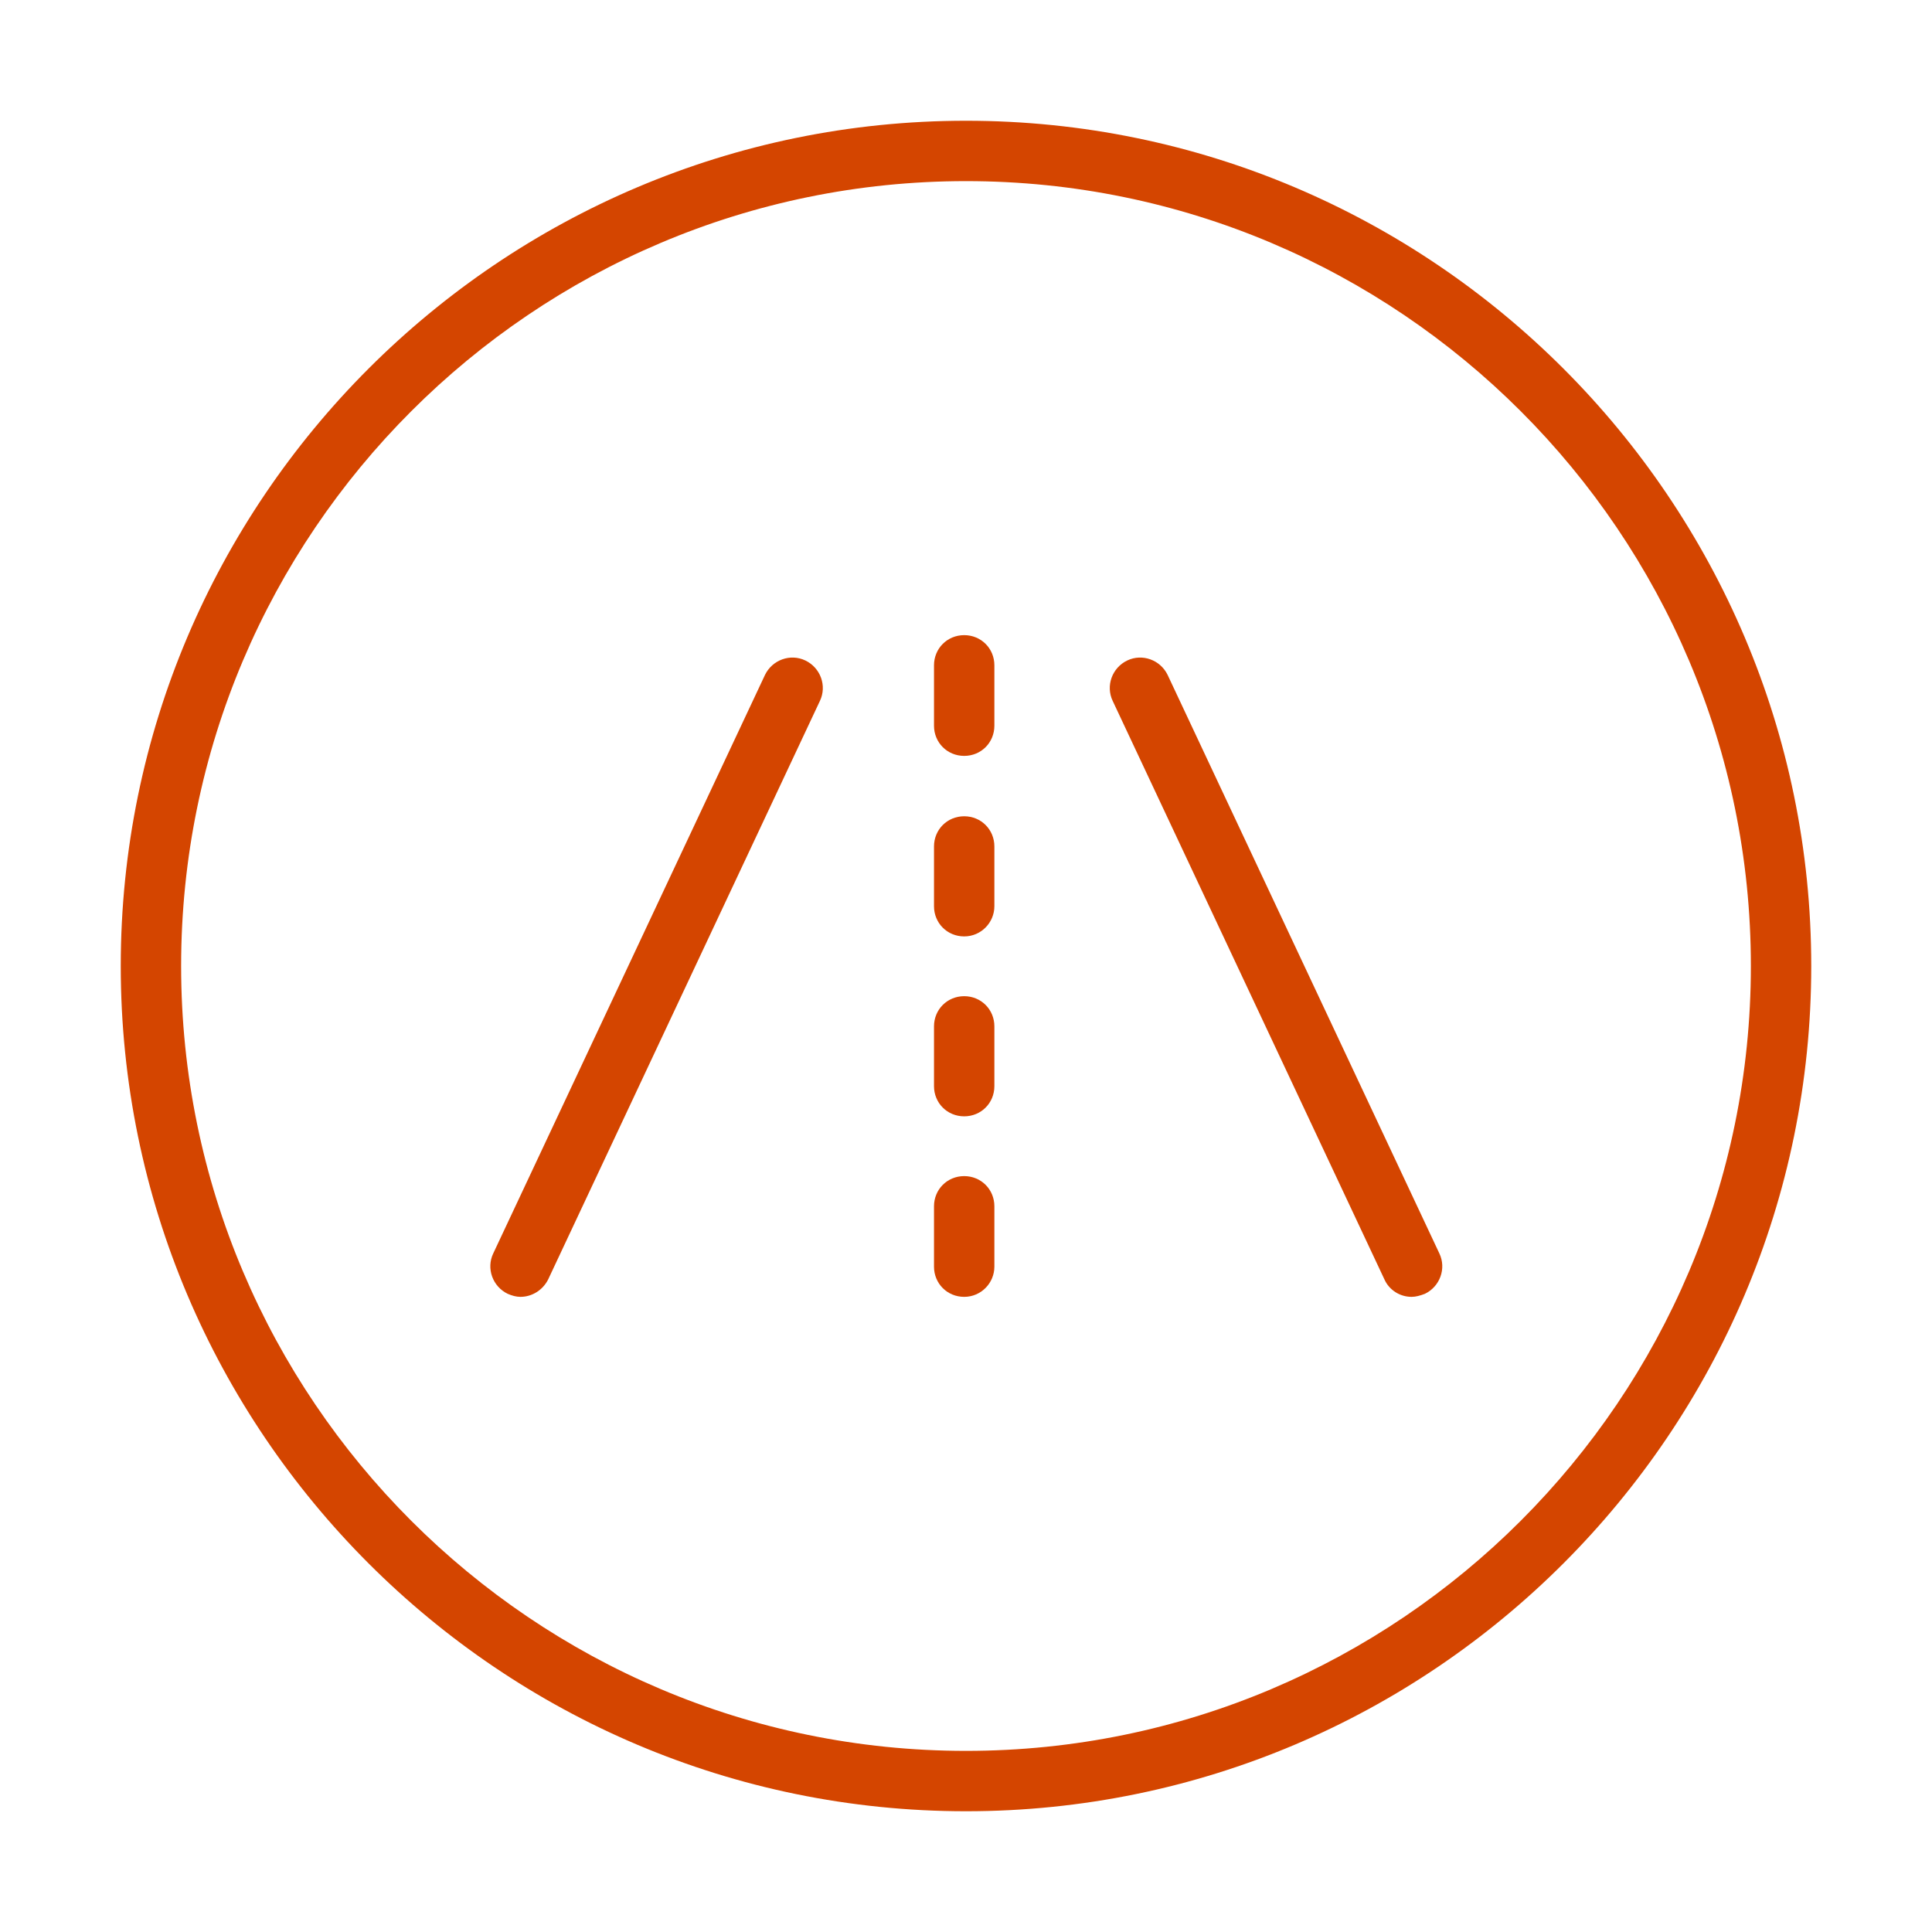 <?xml version="1.0" encoding="utf-8"?>
<!-- Generator: Adobe Illustrator 25.4.5, SVG Export Plug-In . SVG Version: 6.00 Build 0)  -->
<svg version="1.1" xmlns="http://www.w3.org/2000/svg" xmlns:xlink="http://www.w3.org/1999/xlink" x="0px" y="0px"
	 viewBox="0 0 32 32" style="enable-background:new 0 0 32 32;" xml:space="preserve">
<style type="text/css">
	.st0{display:none;}
	.st1{display:inline;}
	.st2{fill:#FFFFFF;}
	.st3{fill:#D44500;}
</style>
<g id="Sample" class="st0">
</g>
<g id="Art">
	<g>
		<g>
			<g>
				<path class="st3" d="M16,30C8.28,30,2,23.72,2,16S8.28,2,16,2s14,6.28,14,14S23.72,30,16,30z M16,3C8.83,3,3,8.83,3,16
					s5.83,13,13,13s13-5.83,13-13S23.17,3,16,3z"/>
			</g>
		</g>
		<g>
			<g>
				<g>
					<path class="st3" d="M8.62,21.48c-0.07,0-0.14-0.02-0.21-0.05c-0.25-0.12-0.36-0.42-0.24-0.67l4.5-9.58
						c0.12-0.25,0.42-0.36,0.67-0.24c0.25,0.12,0.36,0.42,0.24,0.67l-4.5,9.58C8.99,21.37,8.81,21.48,8.62,21.48z"/>
				</g>
			</g>
			<g>
				<g>
					<path class="st3" d="M23.38,21.48c-0.19,0-0.37-0.11-0.45-0.29l-4.5-9.58c-0.12-0.25-0.01-0.55,0.24-0.67
						c0.25-0.12,0.55-0.01,0.67,0.24l4.5,9.58c0.12,0.25,0.01,0.55-0.24,0.67C23.52,21.46,23.45,21.48,23.38,21.48z"/>
				</g>
			</g>
			<g>
				<g>
					<g>
						<path class="st3" d="M15.97,12.52c-0.28,0-0.5-0.22-0.5-0.5v-1c0-0.28,0.22-0.5,0.5-0.5s0.5,0.22,0.5,0.5v1
							C16.47,12.3,16.25,12.52,15.97,12.52z"/>
					</g>
				</g>
				<g>
					<g>
						<path class="st3" d="M15.97,18.49c-0.28,0-0.5-0.22-0.5-0.5v-0.99c0-0.28,0.22-0.5,0.5-0.5s0.5,0.22,0.5,0.5v0.99
							C16.47,18.27,16.25,18.49,15.97,18.49z M15.97,15.51c-0.28,0-0.5-0.22-0.5-0.5v-0.99c0-0.28,0.22-0.5,0.5-0.5
							s0.5,0.22,0.5,0.5v0.99C16.47,15.28,16.25,15.51,15.97,15.51z"/>
					</g>
				</g>
				<g>
					<g>
						<path class="st3" d="M15.97,21.48c-0.28,0-0.5-0.22-0.5-0.5v-1c0-0.28,0.22-0.5,0.5-0.5s0.5,0.22,0.5,0.5v1
							C16.47,21.25,16.25,21.48,15.97,21.48z"/>
					</g>
				</g>
			</g>
		</g>
	</g>
</g>
</svg>
